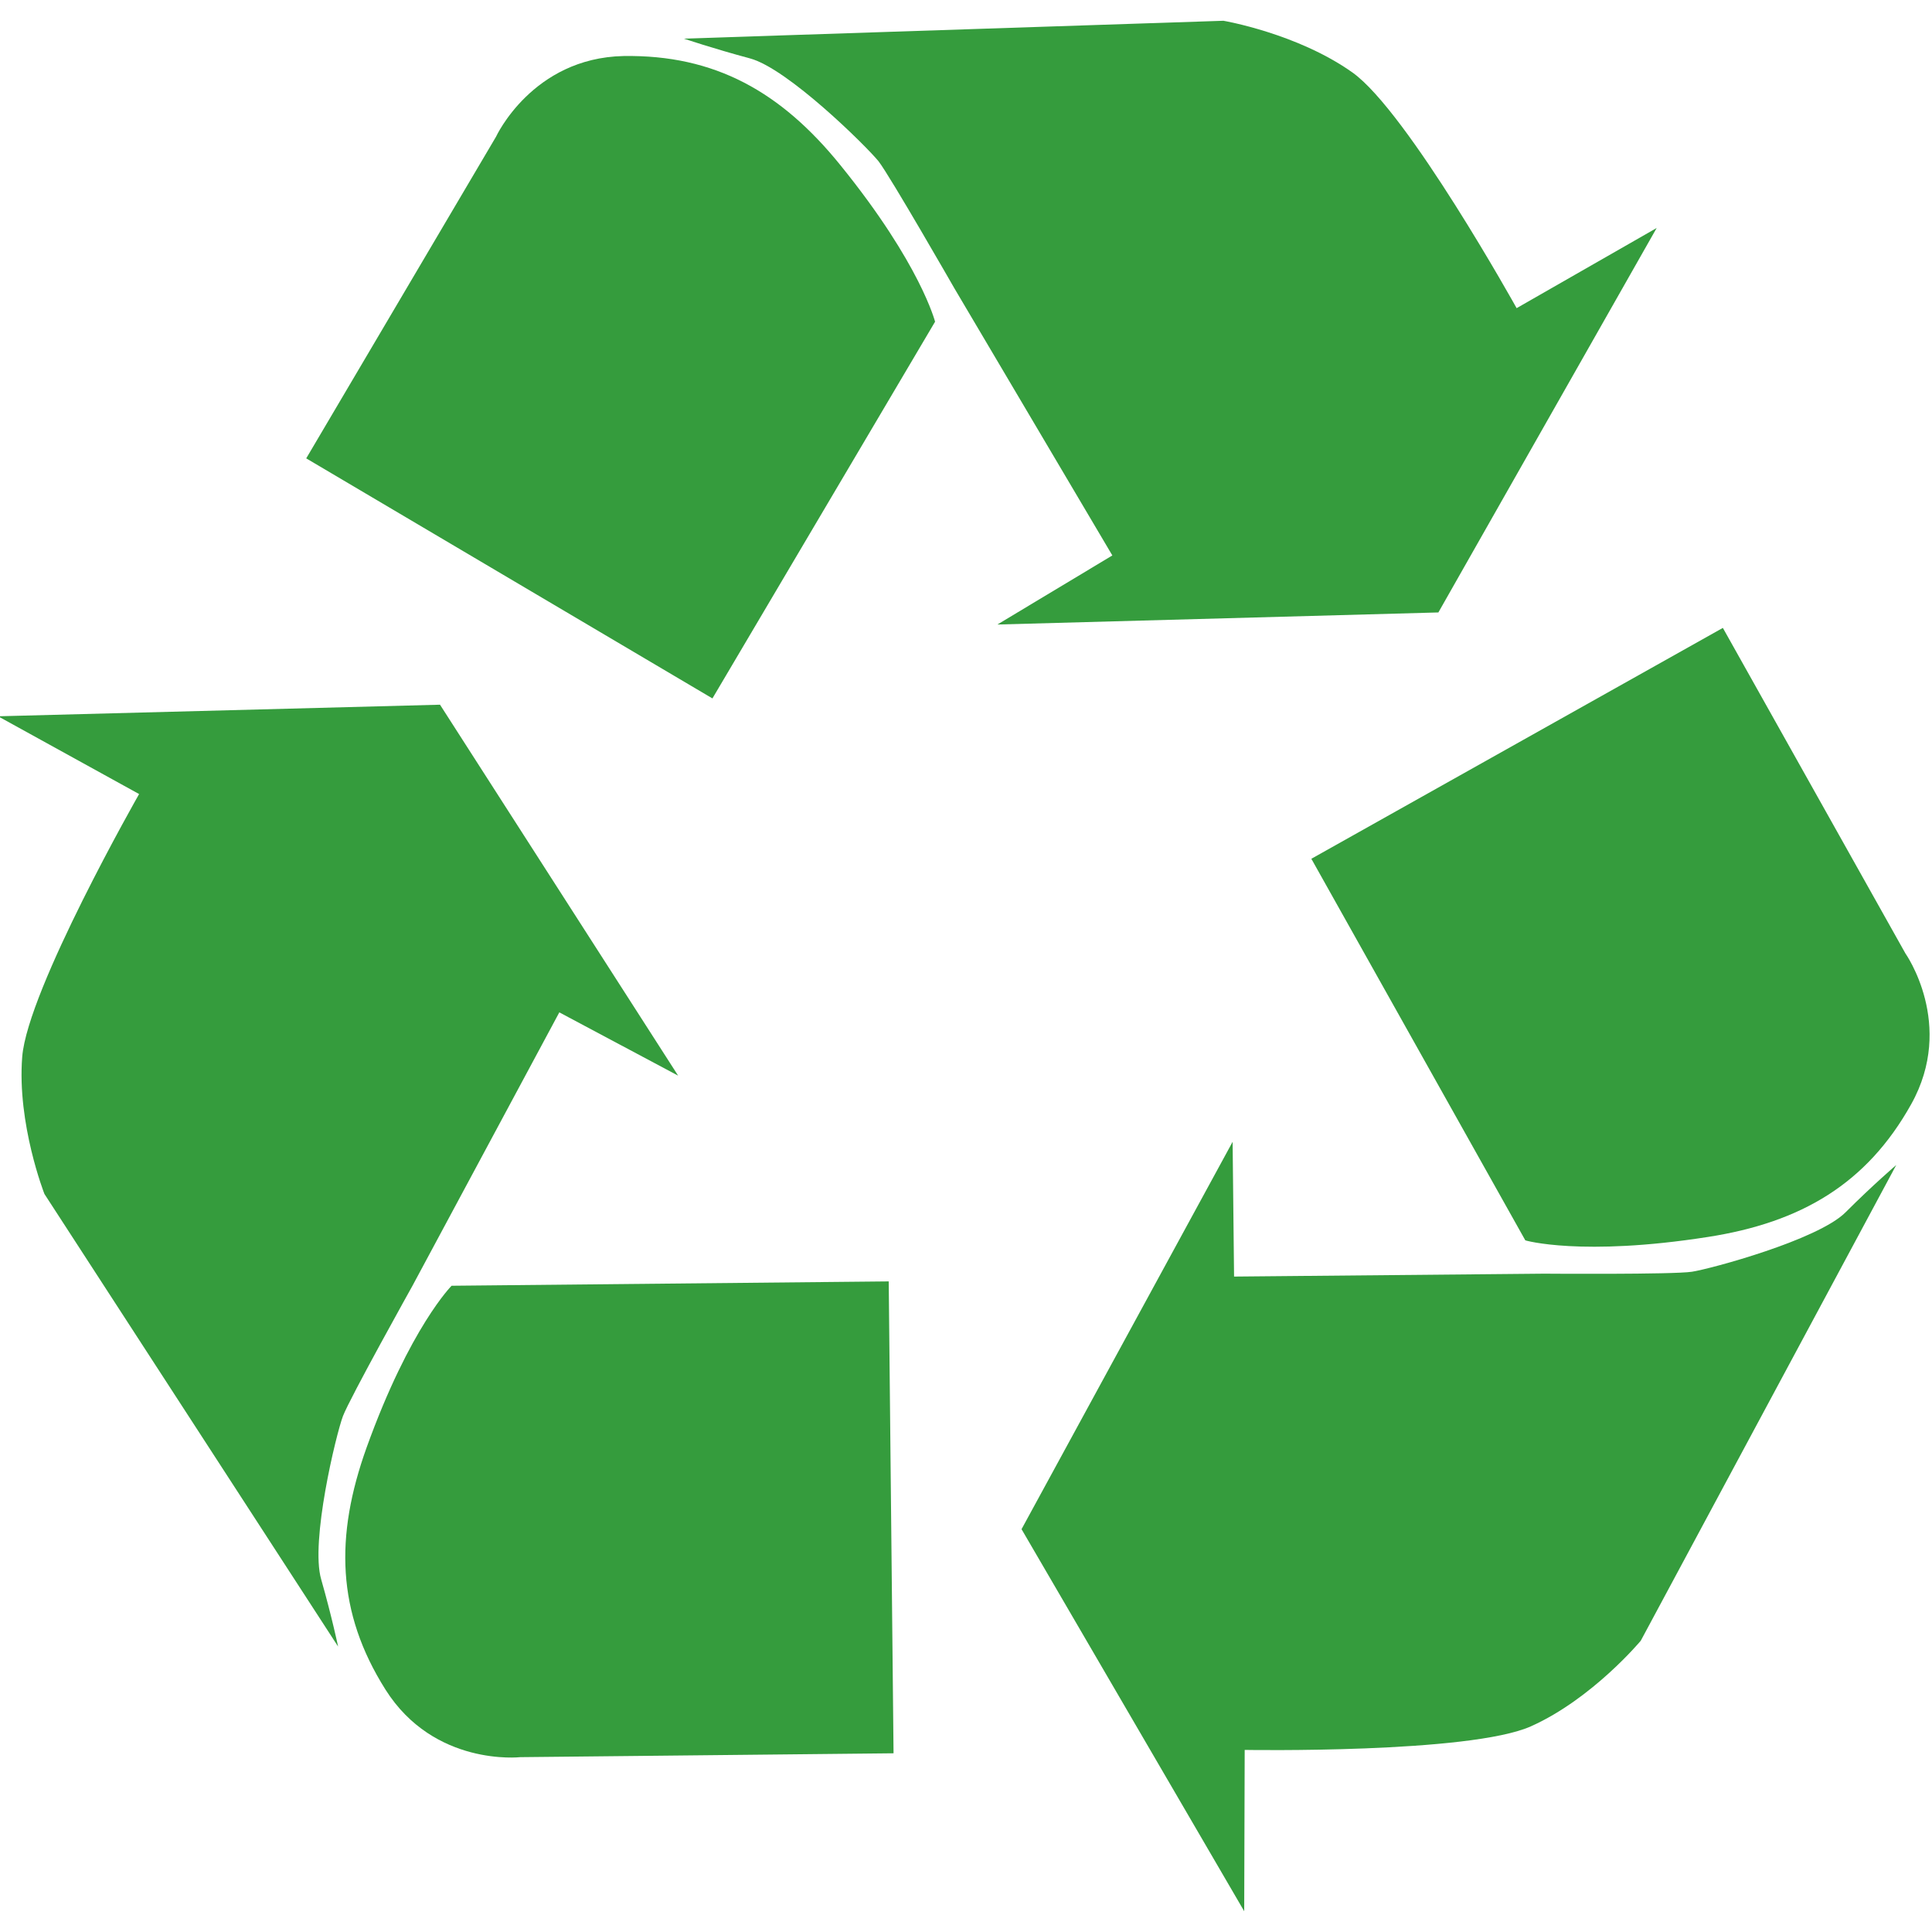 <?xml version="1.0" encoding="utf-8"?>
<!-- Generator: Adobe Illustrator 23.0.0, SVG Export Plug-In . SVG Version: 6.00 Build 0)  -->
<svg version="1.2" baseProfile="tiny" id="Ebene_1" xmlns="http://www.w3.org/2000/svg" xmlns:xlink="http://www.w3.org/1999/xlink"
	 x="0px" y="0px" viewBox="0 0 400 400" xml:space="preserve">
<g>
	<path fill="#359C3D" d="M271.5,177.8l85.2-47.8l37.8,67.4c0,0,10.4,14.7,1.2,31.2c-9.2,16.5-22.8,24.5-42.1,27.5
		c-26.2,4.1-37.9,0.7-37.8,0.7L271.5,177.8z"/>
	<path fill="#359C3D" d="M255.5,264.3l64.2-0.6c0,0,26.7,0.2,30.6-0.4c3.9-0.6,26.1-6.6,31.8-12.3c5.7-5.7,10.5-9.8,10.5-9.8
		l-52.9,98.5c0,0-10,12-22.7,17.7c-12.7,5.7-59.3,4.9-59.3,4.9l-0.1,33.4l-46.1-79.1l43.7-80.2L255.5,264.3z"/>
</g>
<g>
	<path fill="#359C3D" d="M184,265.3l1,97.7l-77.3,0.8c0,0-17.8,2-27.9-14c-10.1-16-10.5-31.7-3.9-50.1c9-25,17.7-33.6,17.6-33.5
		L184,265.3z"/>
	<path fill="#359C3D" d="M115.8,209.6l-30.4,56.6c0,0-13,23.3-14.4,27c-1.4,3.7-6.8,26-4.5,33.8c2.2,7.7,3.5,13.9,3.5,13.9
		L9.2,247.2c0,0-5.7-14.5-4.6-28.4c1.1-13.9,24.2-54.4,24.2-54.4l-29.2-16.1l91.5-2.4l49.3,76.8L115.8,209.6z"/>
</g>
<g>
	<path fill="#359C3D" d="M147.5,144.6L63.4,94.9l39.3-66.6c0,0,7.5-16.3,26.4-16.7C148,11.3,161.7,19,174,34.2
		c16.7,20.6,19.6,32.5,19.6,32.4L147.5,144.6z"/>
	<path fill="#359C3D" d="M230.3,115l-32.7-55.3c0,0-13.3-23.2-15.7-26.3c-2.5-3.1-18.8-19.2-26.6-21.3c-7.8-2.1-13.7-4.1-13.7-4.1
		l111.7-3.7c0,0,15.3,2.6,26.7,10.7c11.4,8.1,34,48.8,34,48.8L343,47.2l-45.2,79.6l-91.3,2.5L230.3,115z"/>
</g>
</svg>
